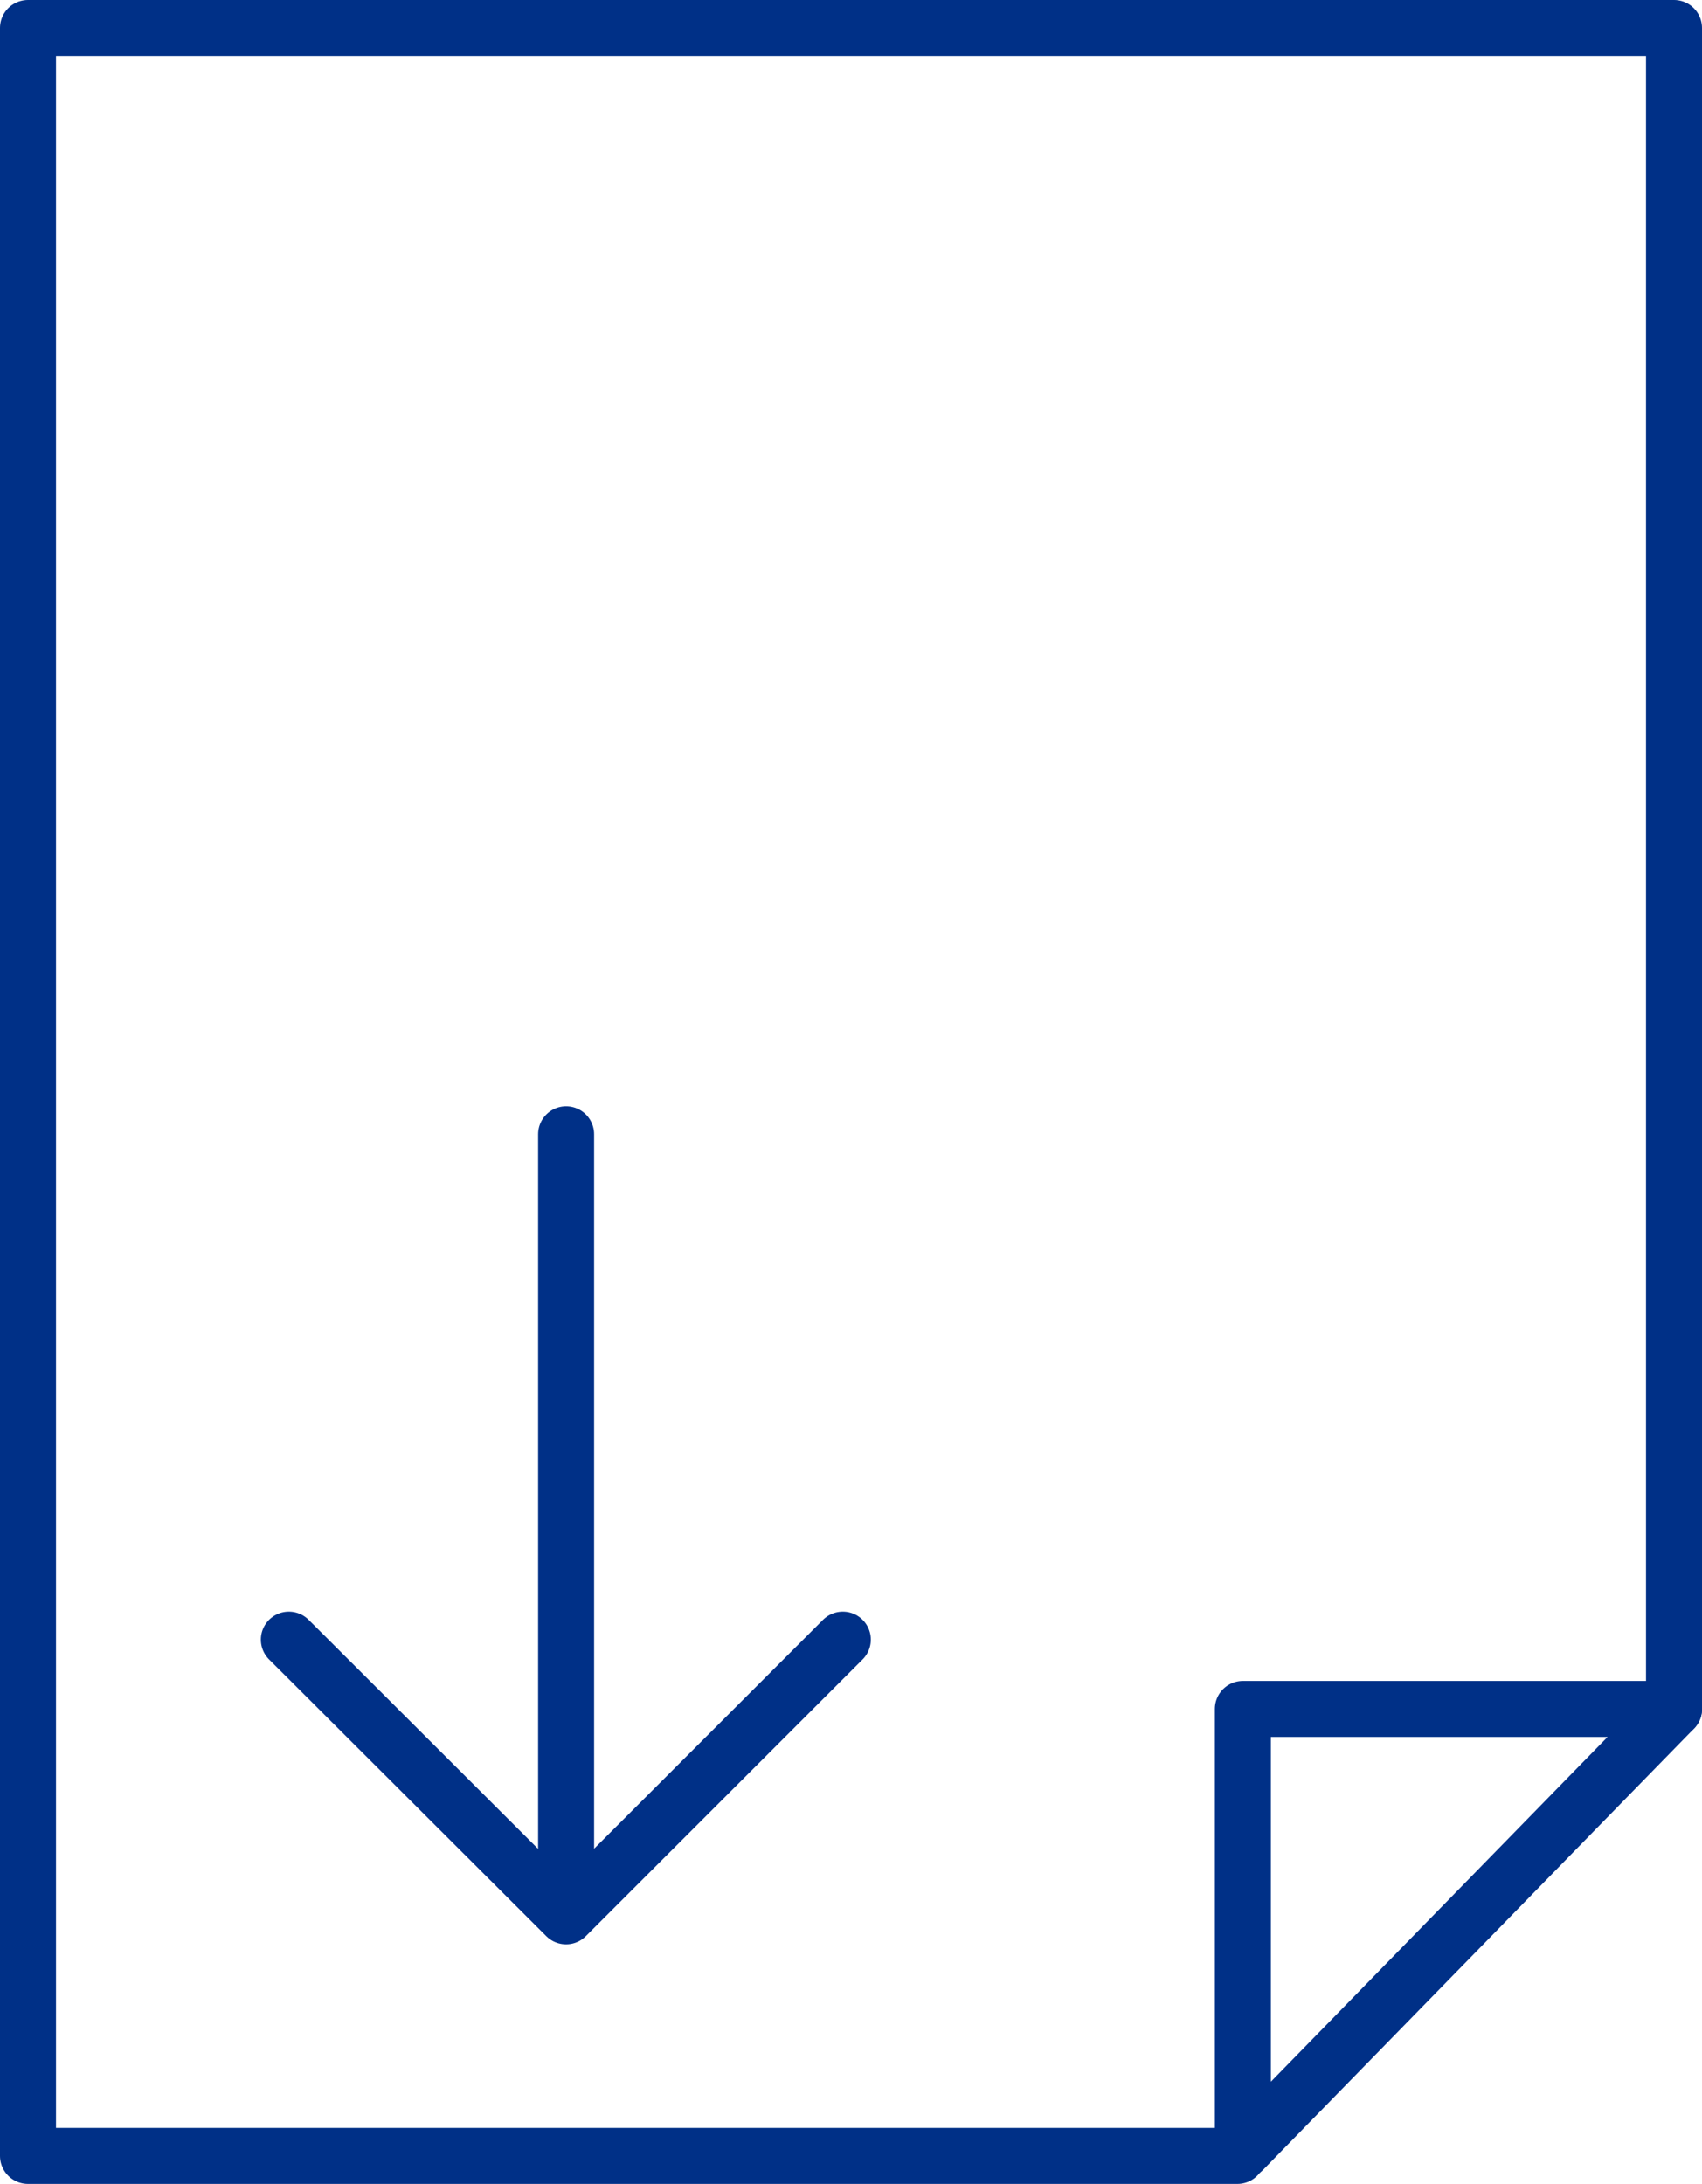 <svg xmlns="http://www.w3.org/2000/svg" width="60.788" height="78" viewBox="0 0 60.788 78">
  <g id="Layer_2" data-name="Layer 2" transform="translate(0.38 0.38)">
    <g id="Group_1829" data-name="Group 1829" transform="translate(0.62 0.62)">
      <path id="Path_464" data-name="Path 464" d="M59.408,60.656V.62H.62v76H43.815" transform="translate(-0.62 -0.62)" fill="none" stroke="#003087" stroke-linecap="round" stroke-linejoin="round" stroke-width="2"/>
      <path id="Path_465" data-name="Path 465" d="M22.88,47.189l15.4-15.769H22.88Z" transform="translate(20.51 28.616)" fill="none" stroke="#003087" stroke-linecap="round" stroke-linejoin="round" stroke-width="2"/>
      <line id="Line_199" data-name="Line 199" y2="26.977" transform="translate(19.219 39.511)" fill="none" stroke="#003087" stroke-linecap="round" stroke-linejoin="round" stroke-width="2"/>
      <path id="Path_466" data-name="Path 466" d="M25.185,30.15,15.3,40.033,5.4,30.15" transform="translate(3.917 27.41)" fill="none" stroke="#003087" stroke-linecap="round" stroke-linejoin="round" stroke-width="2"/>
    </g>
  </g>
</svg>

